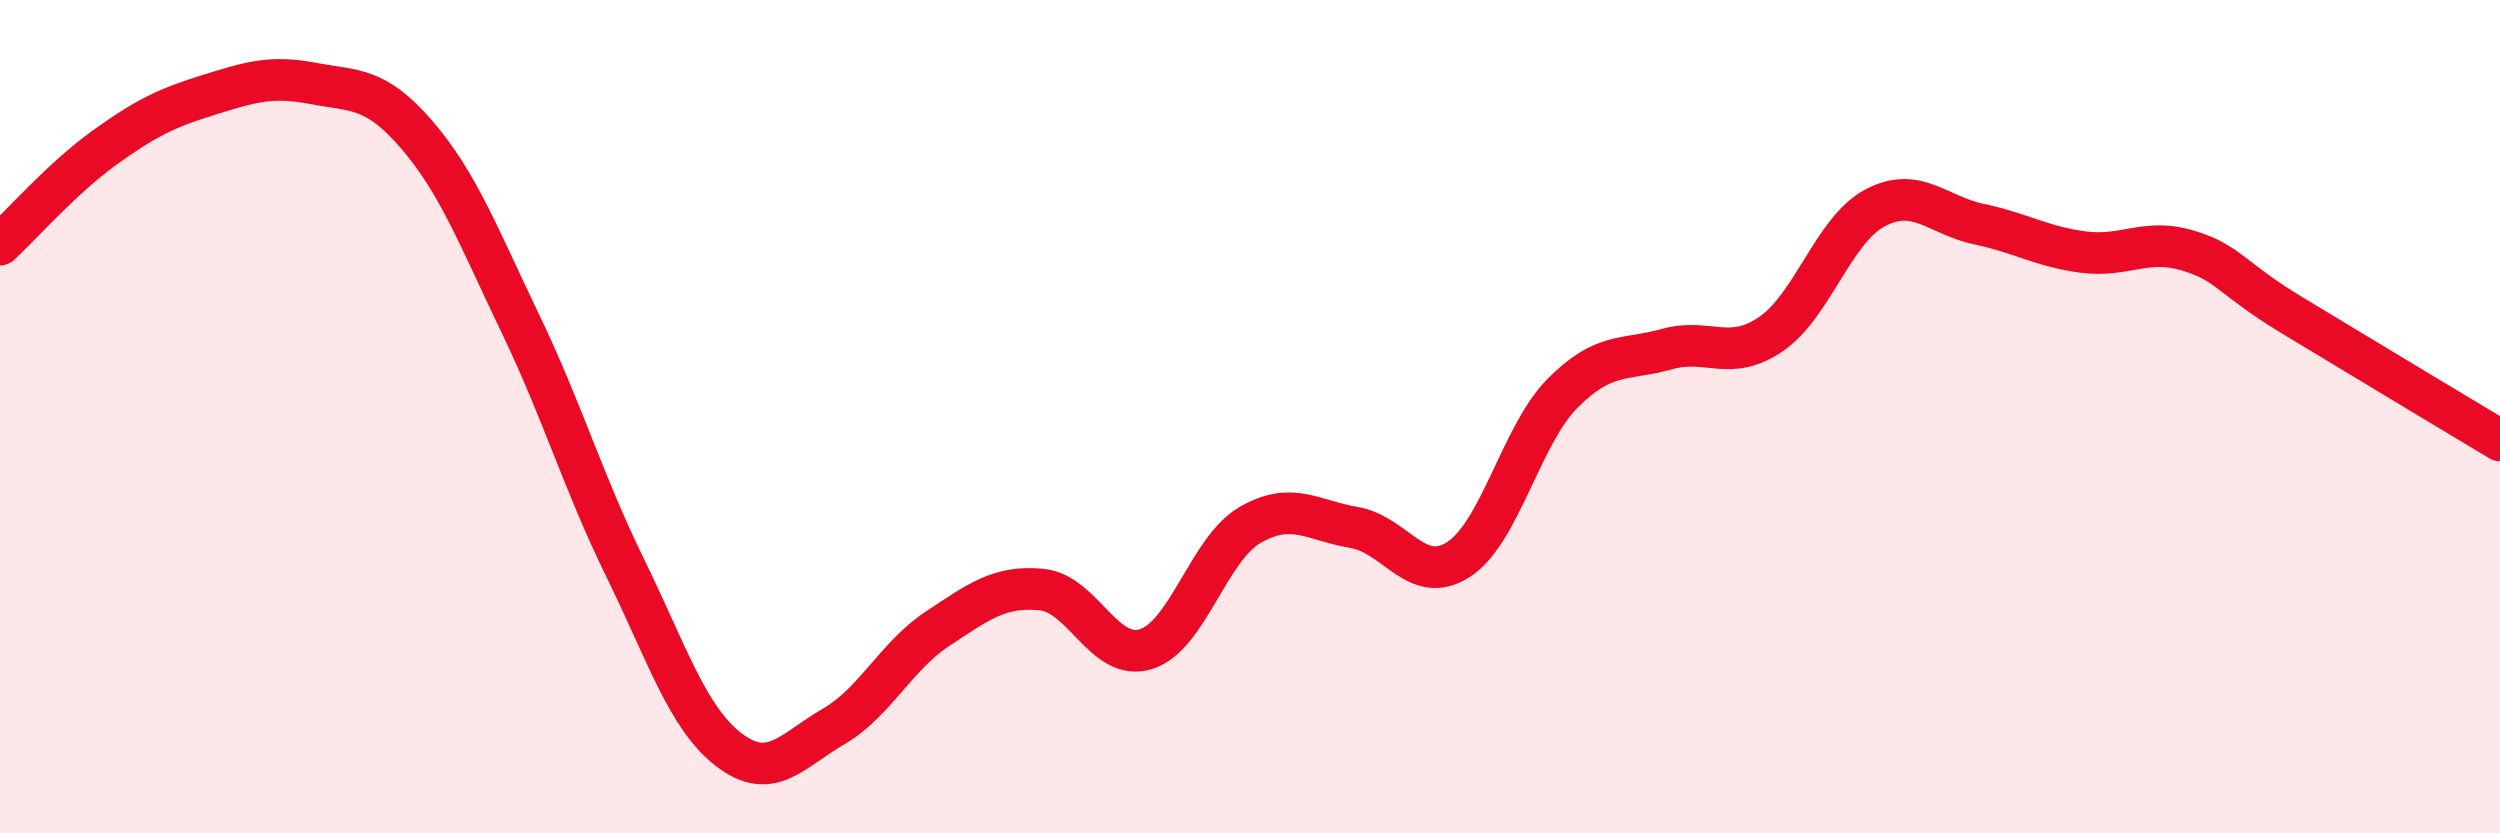 
    <svg width="60" height="20" viewBox="0 0 60 20" xmlns="http://www.w3.org/2000/svg">
      <path
        d="M 0,5.87 C 0.5,5.41 1.5,4.27 2.5,3.55 C 3.5,2.83 4,2.59 5,2.28 C 6,1.97 6.5,1.81 7.5,2 C 8.5,2.19 9,2.07 10,3.23 C 11,4.39 11.5,5.71 12.5,7.79 C 13.5,9.87 14,11.58 15,13.62 C 16,15.66 16.5,17.24 17.5,18 C 18.5,18.76 19,18.02 20,17.44 C 21,16.86 21.5,15.75 22.5,15.09 C 23.5,14.43 24,14.05 25,14.15 C 26,14.25 26.5,15.89 27.5,15.58 C 28.5,15.27 29,13.18 30,12.6 C 31,12.02 31.5,12.49 32.5,12.66 C 33.5,12.83 34,14.07 35,13.43 C 36,12.79 36.5,10.45 37.5,9.44 C 38.5,8.43 39,8.66 40,8.38 C 41,8.1 41.5,8.7 42.5,8.02 C 43.5,7.34 44,5.52 45,4.99 C 46,4.46 46.5,5.17 47.5,5.38 C 48.5,5.59 49,5.92 50,6.05 C 51,6.18 51.5,5.71 52.5,6.01 C 53.5,6.31 53.5,6.65 55,7.56 C 56.5,8.47 59,9.97 60,10.57L60 20L0 20Z"
        fill="#EB0A25"
        opacity="0.1"
        stroke-linecap="round"
        stroke-linejoin="round"
      />
      <path
        d="M 0,5.87 C 0.5,5.41 1.5,4.27 2.5,3.55 C 3.5,2.83 4,2.59 5,2.28 C 6,1.97 6.5,1.81 7.5,2 C 8.5,2.19 9,2.07 10,3.23 C 11,4.39 11.5,5.71 12.5,7.79 C 13.5,9.87 14,11.58 15,13.62 C 16,15.66 16.5,17.24 17.5,18 C 18.5,18.76 19,18.02 20,17.44 C 21,16.86 21.5,15.75 22.5,15.09 C 23.5,14.43 24,14.05 25,14.15 C 26,14.25 26.5,15.89 27.5,15.58 C 28.5,15.27 29,13.18 30,12.6 C 31,12.02 31.5,12.49 32.5,12.66 C 33.5,12.83 34,14.07 35,13.43 C 36,12.79 36.5,10.45 37.5,9.44 C 38.5,8.43 39,8.66 40,8.38 C 41,8.1 41.5,8.7 42.5,8.02 C 43.5,7.34 44,5.52 45,4.99 C 46,4.46 46.5,5.17 47.5,5.38 C 48.5,5.59 49,5.92 50,6.05 C 51,6.18 51.5,5.71 52.5,6.01 C 53.5,6.31 53.5,6.65 55,7.56 C 56.5,8.47 59,9.97 60,10.57"
        stroke="#EB0A25"
        stroke-width="1"
        fill="none"
        stroke-linecap="round"
        stroke-linejoin="round"
      />
    </svg>
  